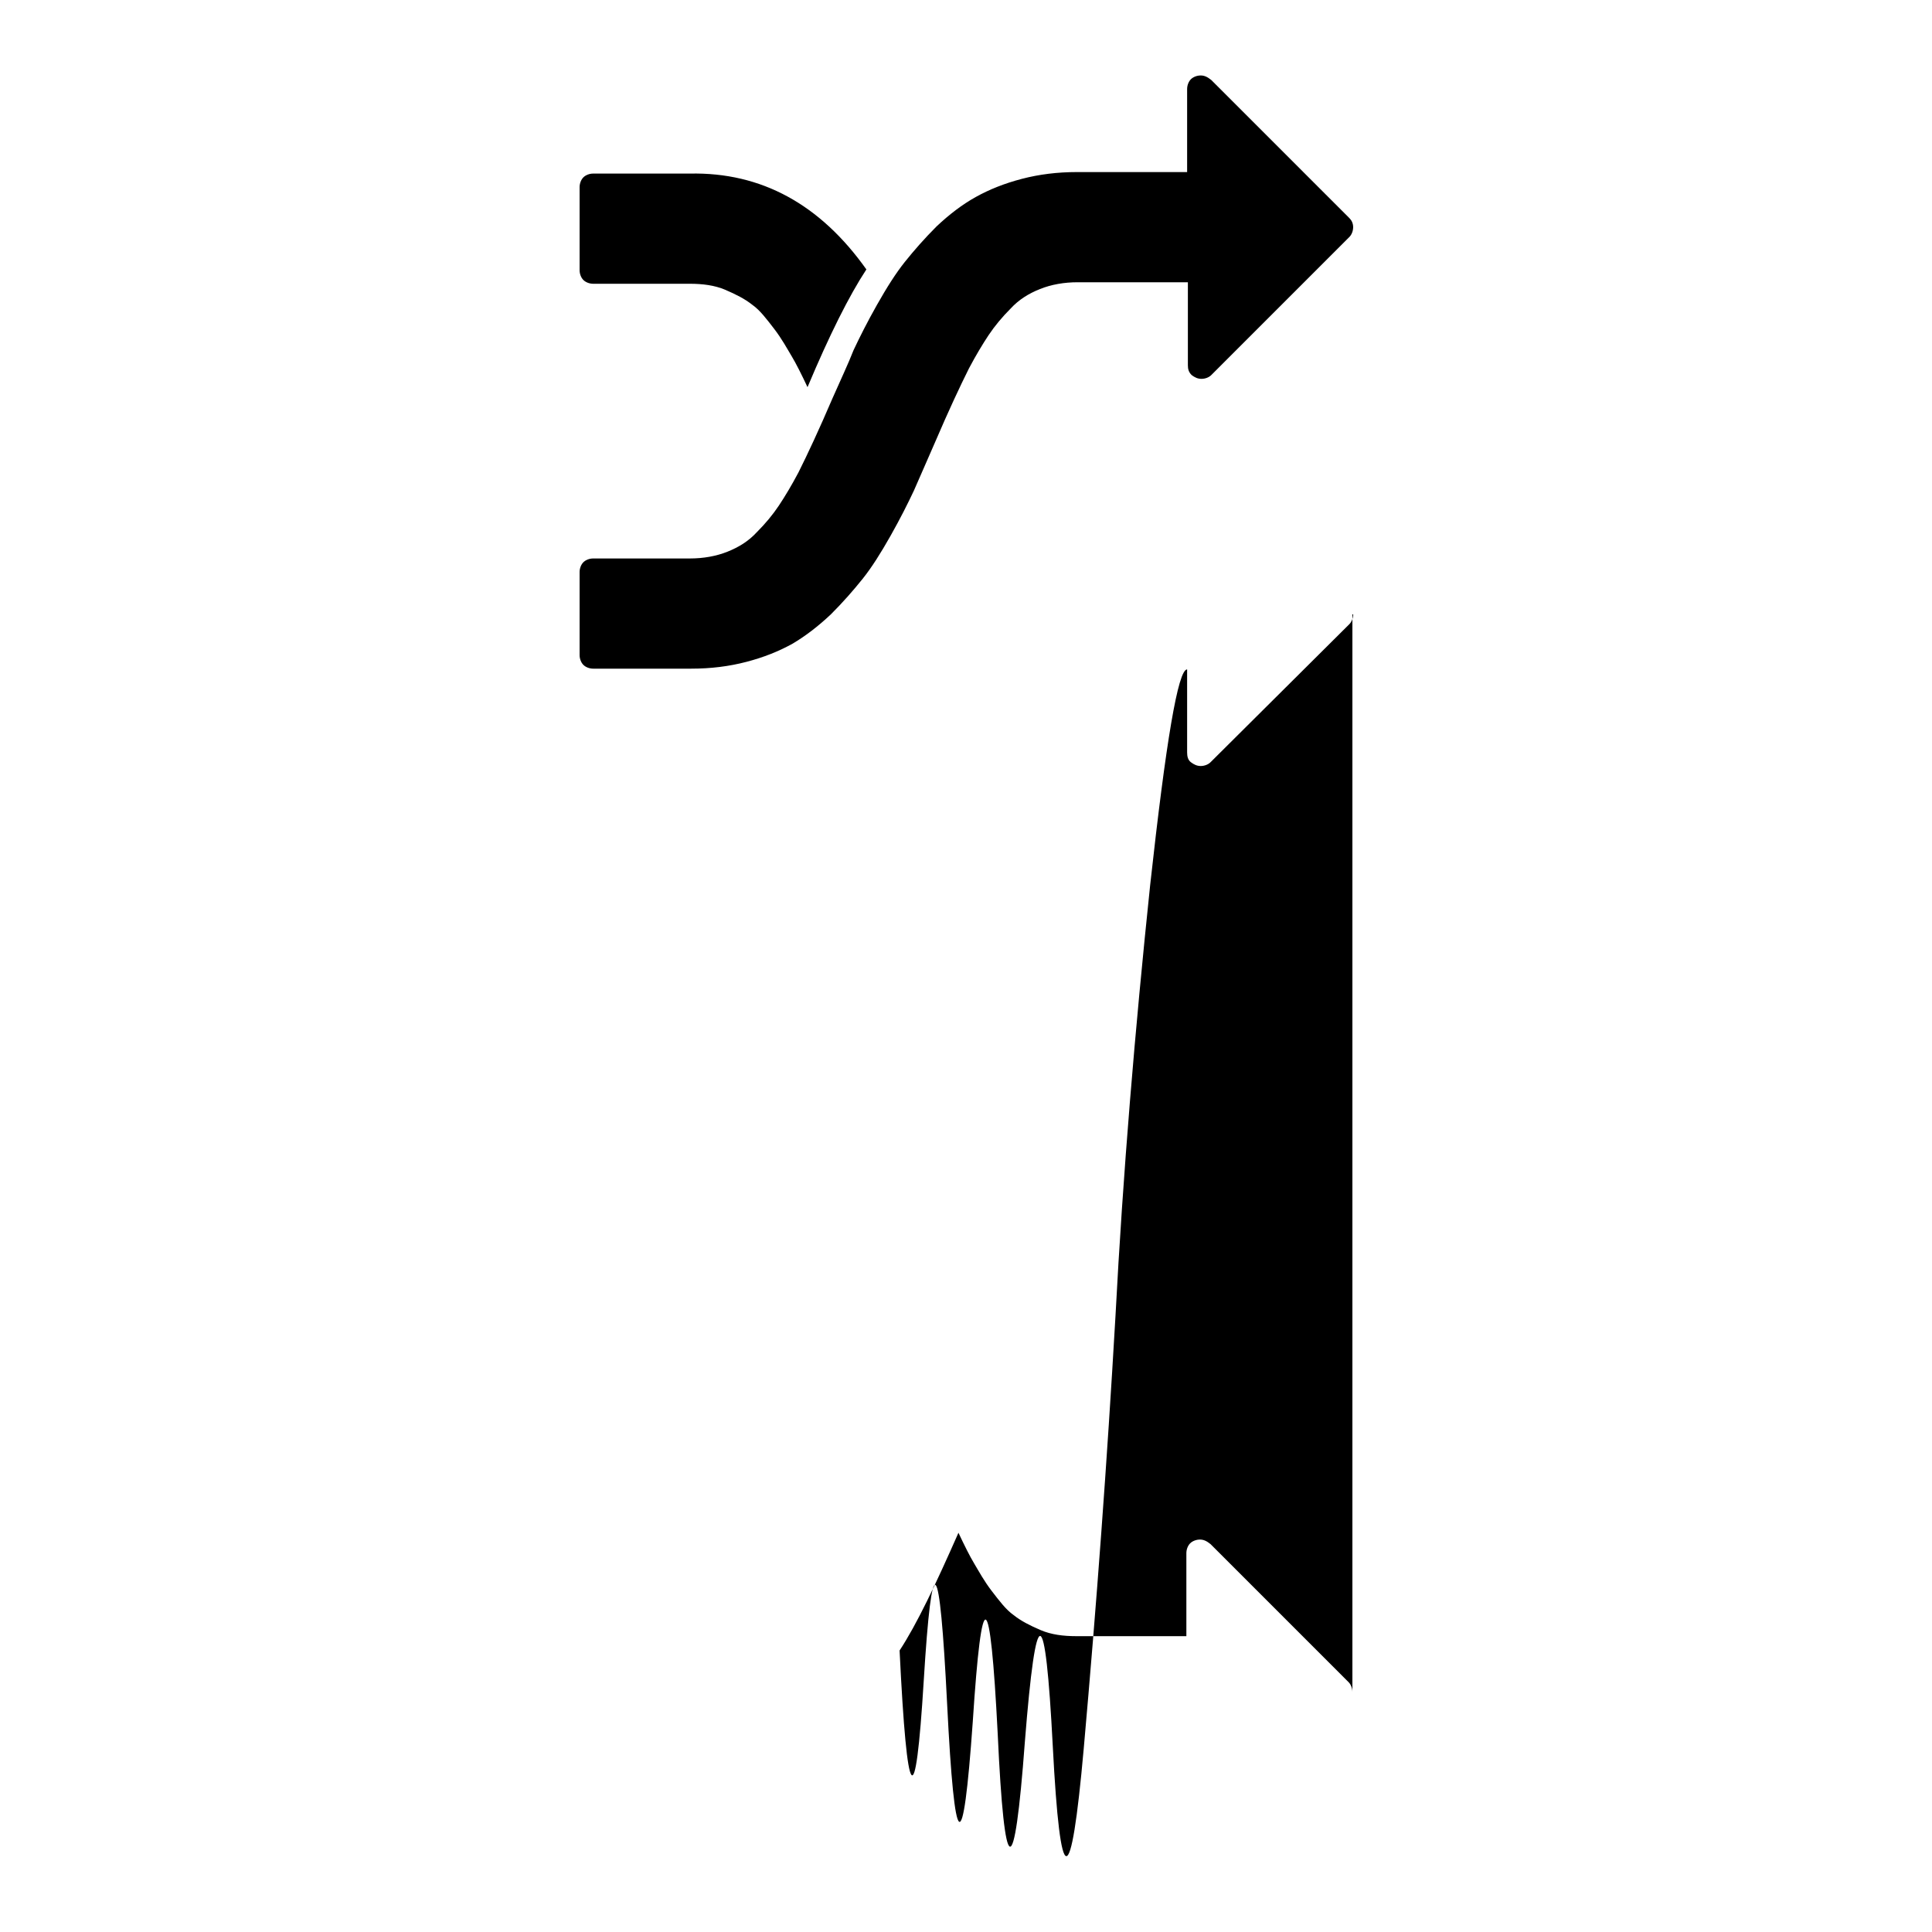 <?xml version="1.0" encoding="utf-8"?>
<!-- Svg Vector Icons : http://www.onlinewebfonts.com/icon -->
<!DOCTYPE svg PUBLIC "-//W3C//DTD SVG 1.1//EN" "http://www.w3.org/Graphics/SVG/1.1/DTD/svg11.dtd">
<svg version="1.1" xmlns="http://www.w3.org/2000/svg" xmlns:xlink="http://www.w3.org/1999/xlink" x="0px" y="0px" viewBox="0 0 256 256" enable-background="new 0 0 256 256" xml:space="preserve">
<g> <path fill="#000000" d="M114.8,35.7c-2.3,3.5-4.9,8.7-7.8,15.6c-0.8-1.7-1.5-3.1-2.1-4.1s-1.3-2.3-2.3-3.6s-1.9-2.5-2.9-3.2 c-1-0.8-2.2-1.4-3.6-2s-3-0.8-4.7-0.8H78.6c-0.5,0-1-0.2-1.3-0.5c-0.3-0.3-0.5-0.8-0.5-1.3v-11c0-0.5,0.2-1,0.5-1.3 c0.3-0.3,0.8-0.5,1.3-0.5h12.8C100.9,22.8,108.7,27.1,114.8,35.7z M179.3,81.4c0,0.5-0.2,1-0.5,1.3L160.4,101 c-0.3,0.3-0.8,0.5-1.3,0.5c-0.5,0-0.9-0.2-1.3-0.5s-0.5-0.8-0.5-1.3v-11c-1.2,0-2.8,9.5-4.9,28.6c-2,19.1-3.6,38.1-4.6,57.2 c-1.1,19.1-2.5,38.1-4.2,57.2c-1.7,19.1-3.1,19-4.1-0.3c-1-19.3-2.2-19.5-3.7-0.6c-1.4,18.9-2.7,18.5-3.6-1.1 c-1-19.6-2.1-20.1-3.3-1.6c-1.3,18.5-2.4,17.7-3.4-2.3c-1-20-2-21-3.1-3.1c-1.1,18-2.2,16.6-3.2-4c2.3-3.5,4.8-8.8,7.8-15.6 c0.8,1.7,1.5,3.1,2.1,4.1c0.6,1,1.3,2.3,2.3,3.6s1.9,2.5,2.9,3.2c1,0.8,2.2,1.4,3.6,2c1.4,0.6,3,0.8,4.7,0.8h14.6v-11 c0-0.5,0.2-1,0.5-1.3c0.3-0.3,0.8-0.5,1.3-0.5c0.5,0,0.9,0.2,1.4,0.6l18.3,18.3c0.3,0.3,0.5,0.8,0.5,1.3V81.4z M179.3,30.1 c0,0.5-0.2,1-0.5,1.3l-18.3,18.3c-0.3,0.3-0.8,0.5-1.3,0.5c-0.5,0-0.9-0.2-1.3-0.5c-0.4-0.4-0.5-0.8-0.5-1.3v-11h-14.6 c-1.8,0-3.5,0.3-5,0.9c-1.5,0.6-2.8,1.4-3.9,2.6c-1.1,1.1-2.1,2.3-2.9,3.5c-0.8,1.2-1.7,2.7-2.6,4.4c-1.2,2.4-2.7,5.6-4.5,9.8 c-1.1,2.5-2,4.6-2.8,6.4c-0.8,1.7-1.8,3.7-3.1,6c-1.3,2.3-2.5,4.2-3.7,5.7c-1.2,1.5-2.6,3.1-4.2,4.7c-1.7,1.6-3.4,2.9-5.1,3.9 c-1.8,1-3.8,1.8-6.1,2.4c-2.3,0.6-4.7,0.9-7.3,0.9H78.6c-0.5,0-1-0.2-1.3-0.5c-0.3-0.3-0.5-0.8-0.5-1.3v-11c0-0.5,0.2-1,0.5-1.3 c0.3-0.3,0.8-0.5,1.3-0.5h12.8c1.8,0,3.5-0.3,5-0.9c1.5-0.6,2.8-1.4,3.9-2.6c1.1-1.1,2.1-2.3,2.9-3.5c0.8-1.2,1.7-2.7,2.6-4.4 c1.2-2.4,2.7-5.6,4.5-9.8c1.1-2.5,2.1-4.6,2.8-6.4c0.8-1.7,1.8-3.7,3.1-6c1.3-2.3,2.5-4.2,3.7-5.7c1.2-1.5,2.6-3.1,4.2-4.7 c1.7-1.6,3.4-2.9,5.2-3.9c1.8-1,3.8-1.8,6.1-2.4c2.3-0.6,4.7-0.9,7.3-0.9h14.6v-11c0-0.5,0.2-1,0.5-1.3c0.3-0.3,0.8-0.5,1.3-0.5 c0.5,0,0.9,0.2,1.4,0.6l18.3,18.3C179.1,29.2,179.3,29.6,179.3,30.1L179.3,30.1z"/></g>
</svg>